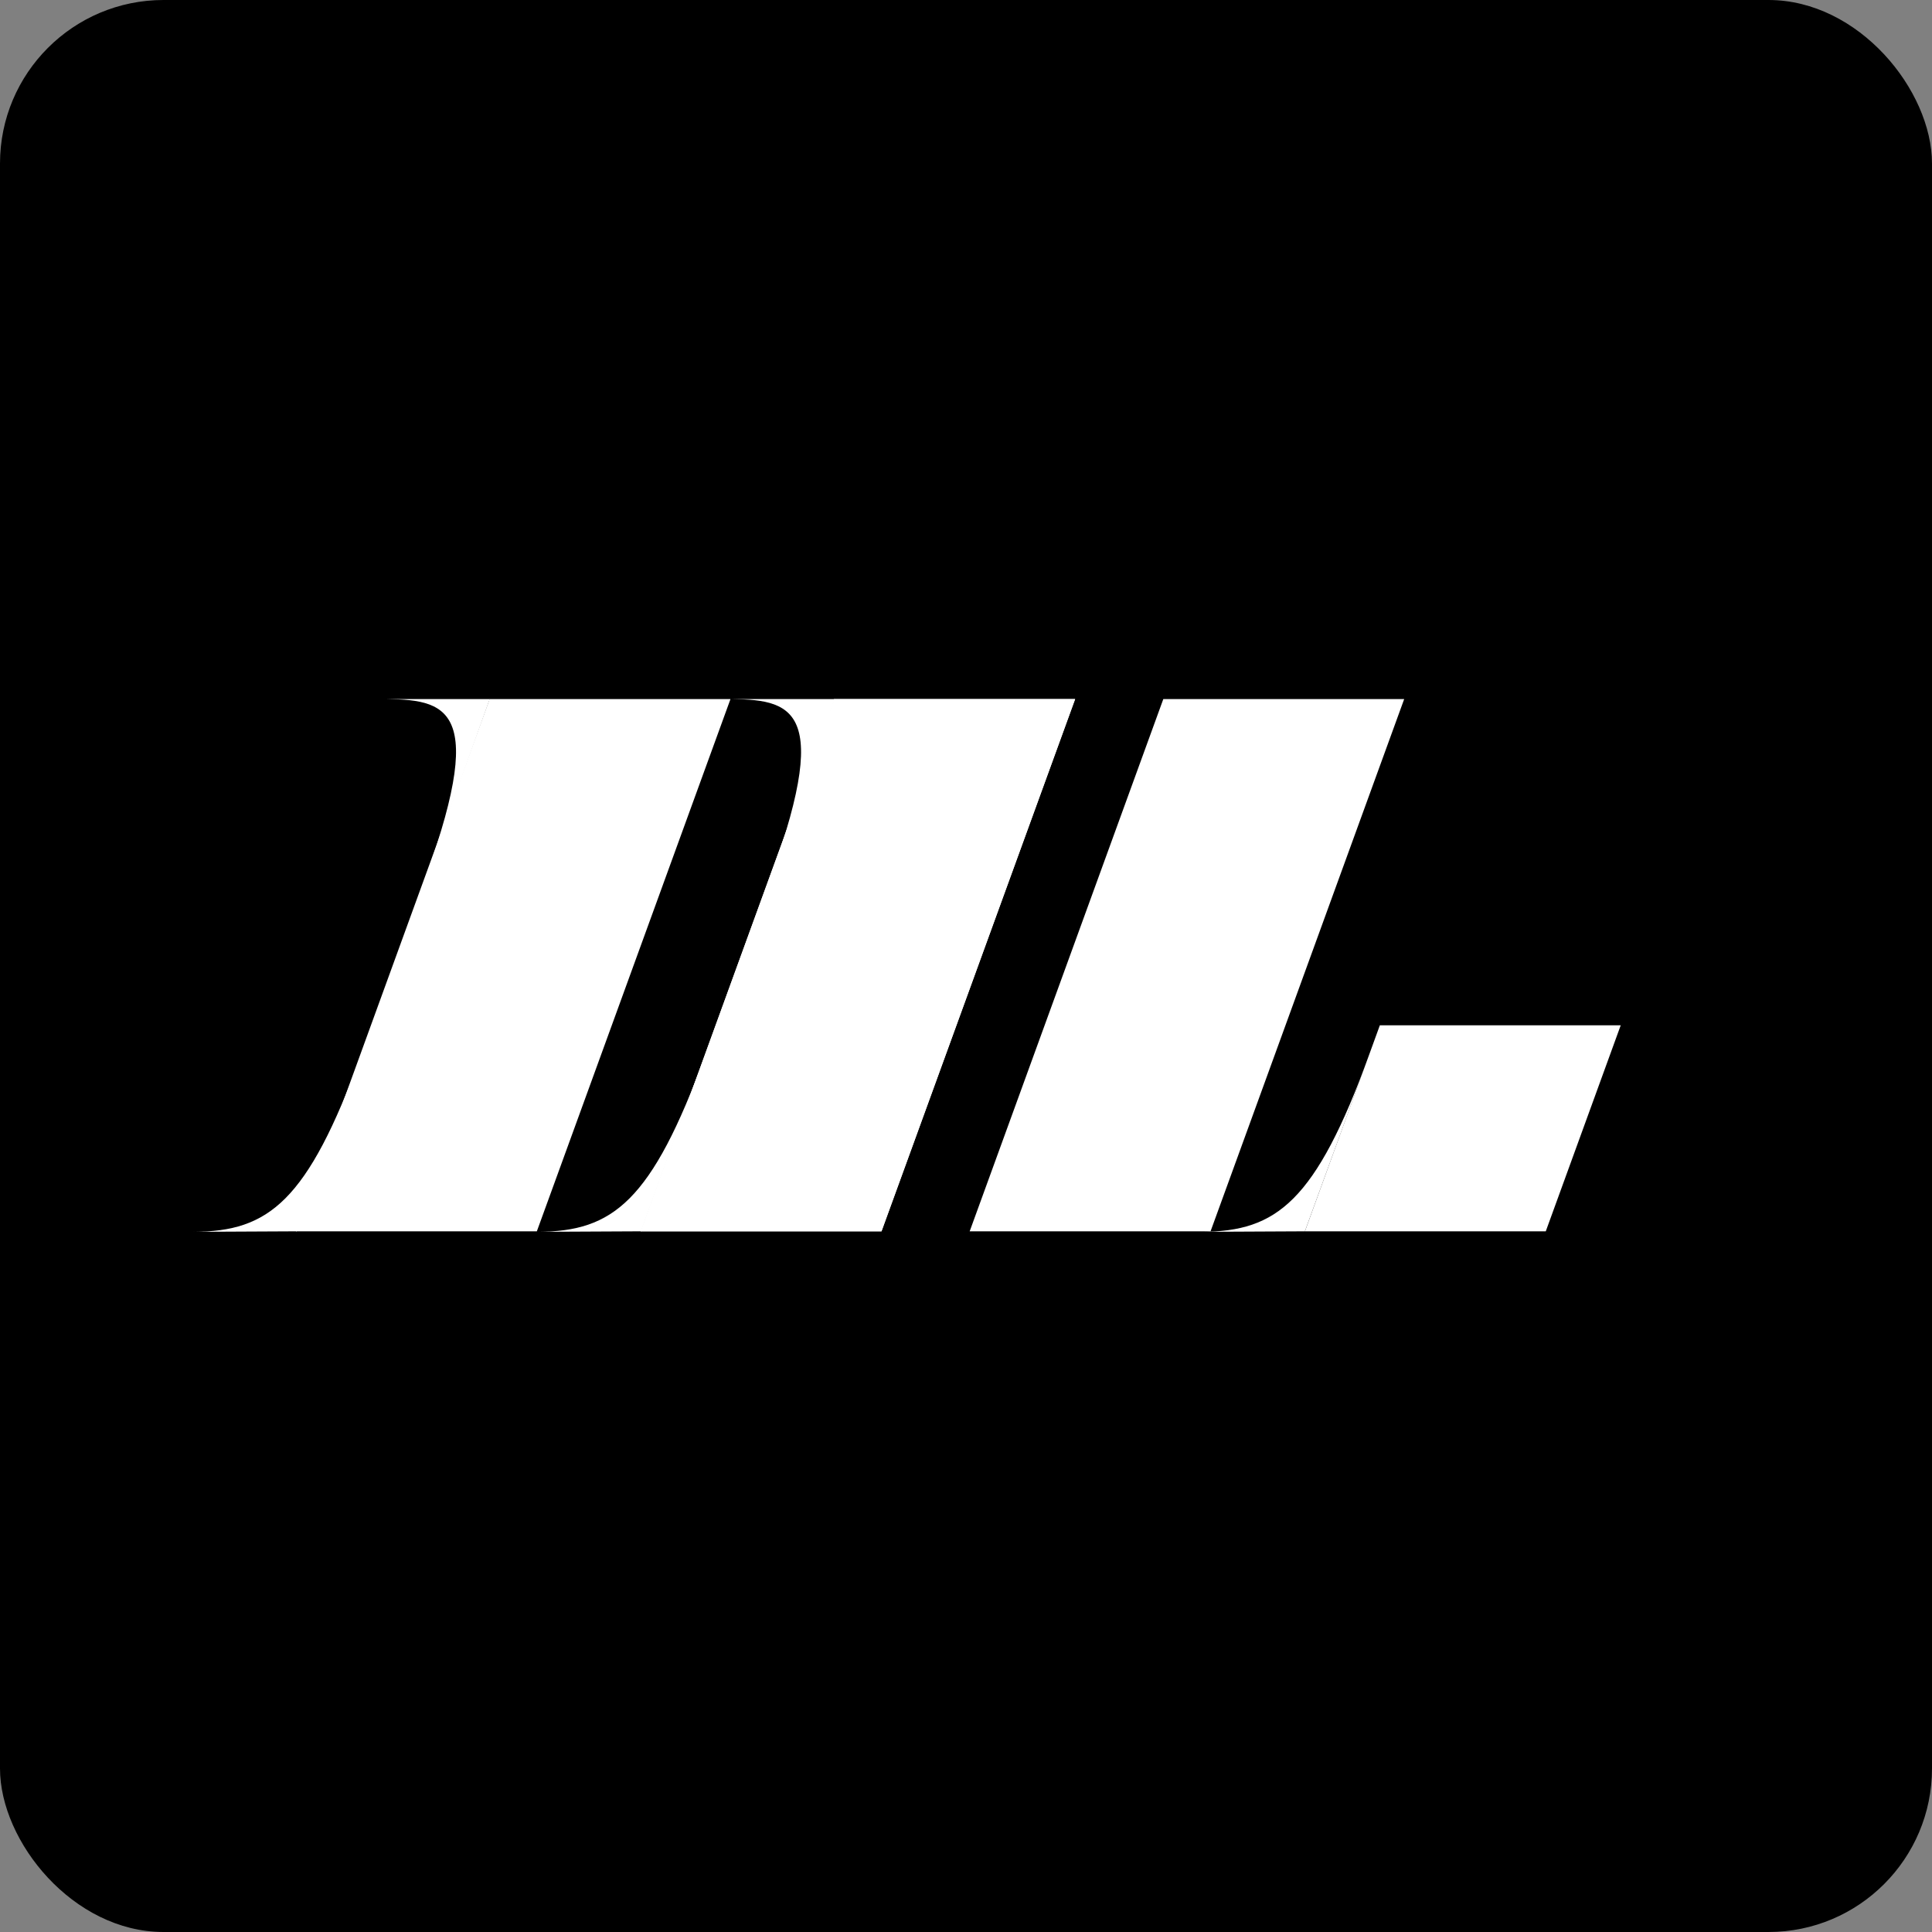 <svg width="2363" height="2363" viewBox="0 0 2363 2363" fill="none" xmlns="http://www.w3.org/2000/svg">
<rect x="0" y="0" width="2363" height="2363" fill="#808080" stroke="none"/>
<g clip-path="url(#clip0_256_276)">
<rect width="2363" height="2363" fill="black"/>
<g clip-path="url(#clip1_256_276)">
<path d="M1832.84 855H2127.45L1890.61 1506H1596L1832.84 855Z" fill="white"/>
</g>
<path d="M598.841 855H893.449L656.607 1506H361.999L598.841 855Z" fill="white"/>
<path d="M880 855L1021 855L989.397 943.364L943.207 1071C1021 855 962.655 855 880 855Z" fill="white"/>
<path d="M1020.39 855H1315L1078.16 1506H783.55L1020.39 855Z" fill="white"/>
<path d="M1020.39 855H1315L1078.16 1506H783.55L1020.39 855Z" fill="white"/>
<path d="M1422.84 855H1717.45L1480.61 1506H1186L1422.84 855Z" fill="white"/>
<path d="M458 855L599 855L567.397 943.364L521.207 1071C599 855 540.655 855 458 855Z" fill="white"/>
<path d="M363 1506L441.751 1290C376.012 1470 328.5 1506.17 237 1506.62L363 1506Z" fill="white"/>
<path d="M784 1506L862.751 1290C797.012 1470 749.5 1506.17 658 1506.62L784 1506Z" fill="white"/>
<path d="M1596 1506L1674.75 1290C1609.01 1470 1561.5 1506.17 1470 1506.62L1596 1506Z" fill="white"/>
</g>
<defs>
<clipPath id="clip0_256_276">
<rect width="2363" height="2363" rx="200" fill="white"/>
</clipPath>
<clipPath id="clip1_256_276">
<rect width="531" height="252" fill="white" transform="translate(1596 1254)"/>
</clipPath>
</defs>
</svg>
